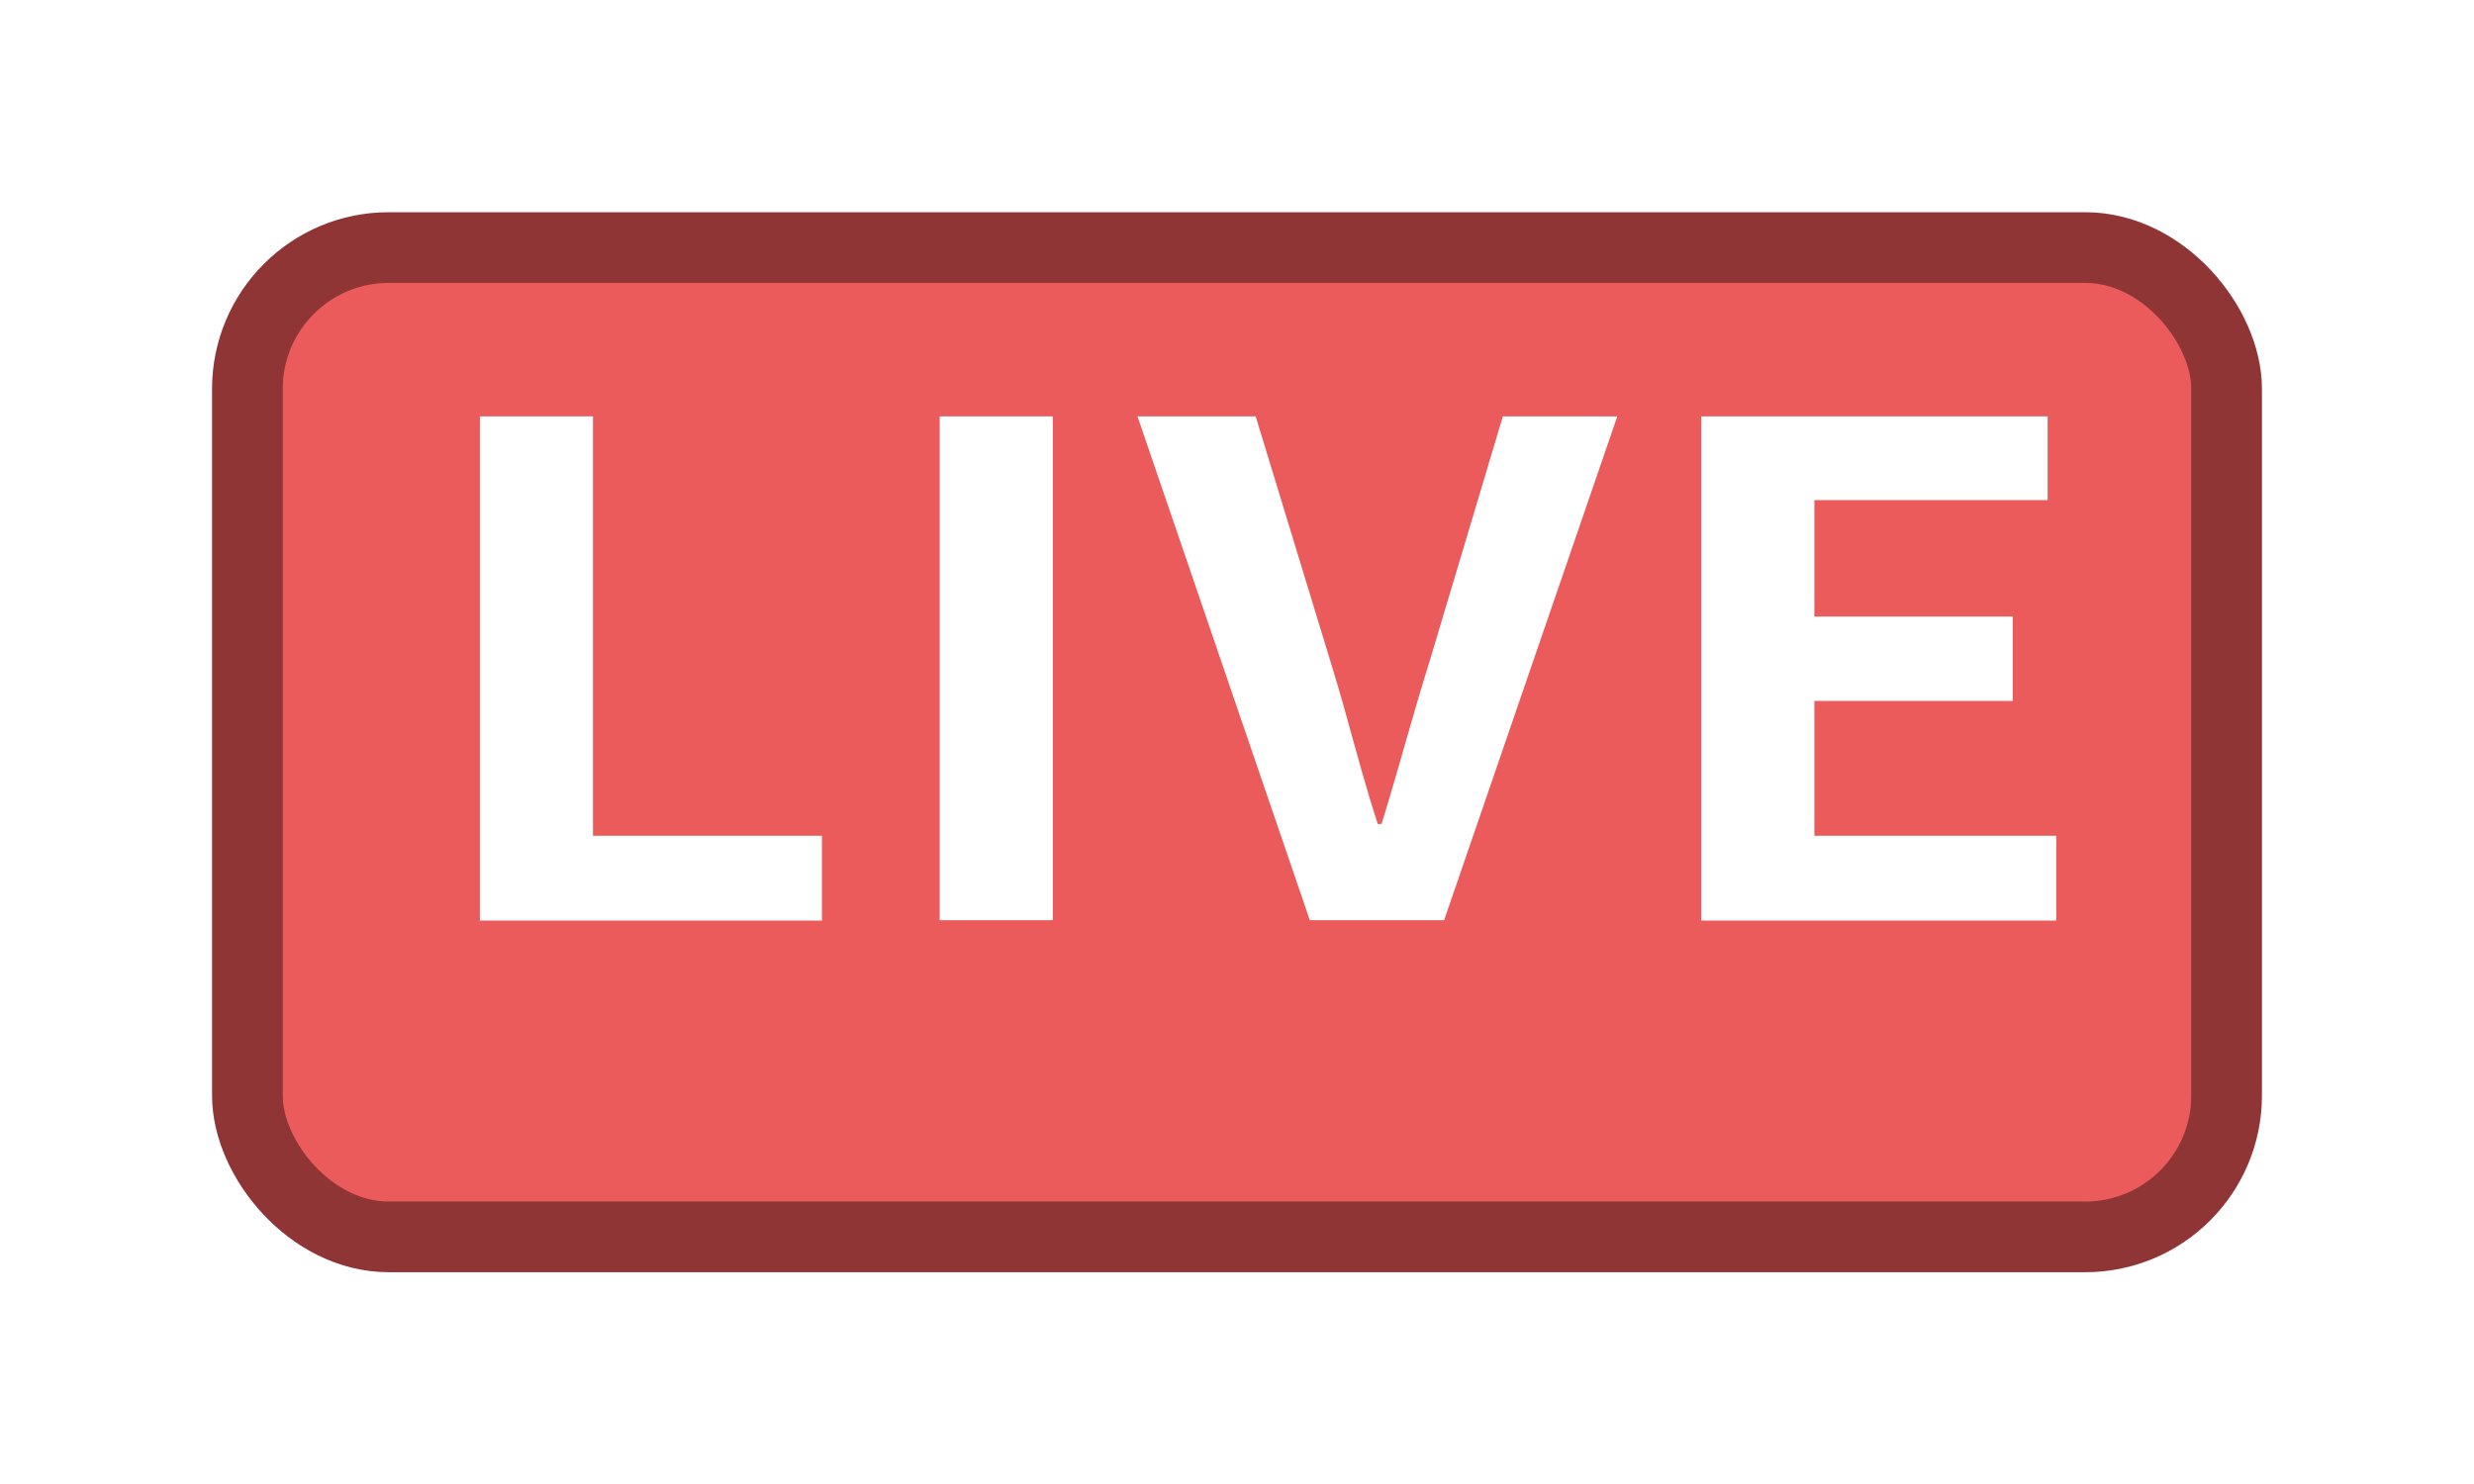 <svg xmlns="http://www.w3.org/2000/svg" xmlns:xlink="http://www.w3.org/1999/xlink" width="35" height="21" viewBox="0 0 35 21">
  <defs>
    <filter id="Rectangle_4496" x="0" y="0" width="35" height="21" filterUnits="userSpaceOnUse">
      <feOffset dy="1" input="SourceAlpha"/>
      <feGaussianBlur stdDeviation="1" result="blur"/>
      <feFlood flood-opacity="0.2"/>
      <feComposite operator="in" in2="blur"/>
      <feComposite in="SourceGraphic"/>
    </filter>
  </defs>
  <g id="ico_live" transform="translate(-167.9 48.663)">
    <g transform="matrix(1, 0, 0, 1, 167.9, -48.66)" filter="url(#Rectangle_4496)">
      <rect id="Rectangle_4496-2" data-name="Rectangle 4496" width="28" height="14" rx="2" transform="translate(3.5 2.5)" fill="#eb5b5b" stroke="#8f3535" stroke-width="1"/>
    </g>
    <g id="Group_9157" data-name="Group 9157" transform="translate(174.693 -42.771)">
      <path id="Path_6980" data-name="Path 6980" d="M175.1-43h1.6v5.935h3.239v1.2H175.1Z" transform="translate(-175.104 43)" fill="#fff"/>
      <path id="Path_6981" data-name="Path 6981" d="M182.328-43h1.6v7.13h-1.6Z" transform="translate(-175.827 43)" fill="#fff"/>
      <path id="Path_6982" data-name="Path 6982" d="M185.437-43h1.672l1.058,3.468c.247.79.409,1.5.669,2.3h.054c.248-.8.432-1.513.679-2.3L190.606-43h1.619l-2.45,7.13h-1.9Z" transform="translate(-176.138 43)" fill="#fff"/>
      <path id="Path_6983" data-name="Path 6983" d="M194.3-43h4.9v1.185h-3.3v1.648h2.806v1.194H195.9v1.908h3.422v1.2H194.3Z" transform="translate(-177.025 43)" fill="#fff"/>
    </g>
  </g>
</svg>
